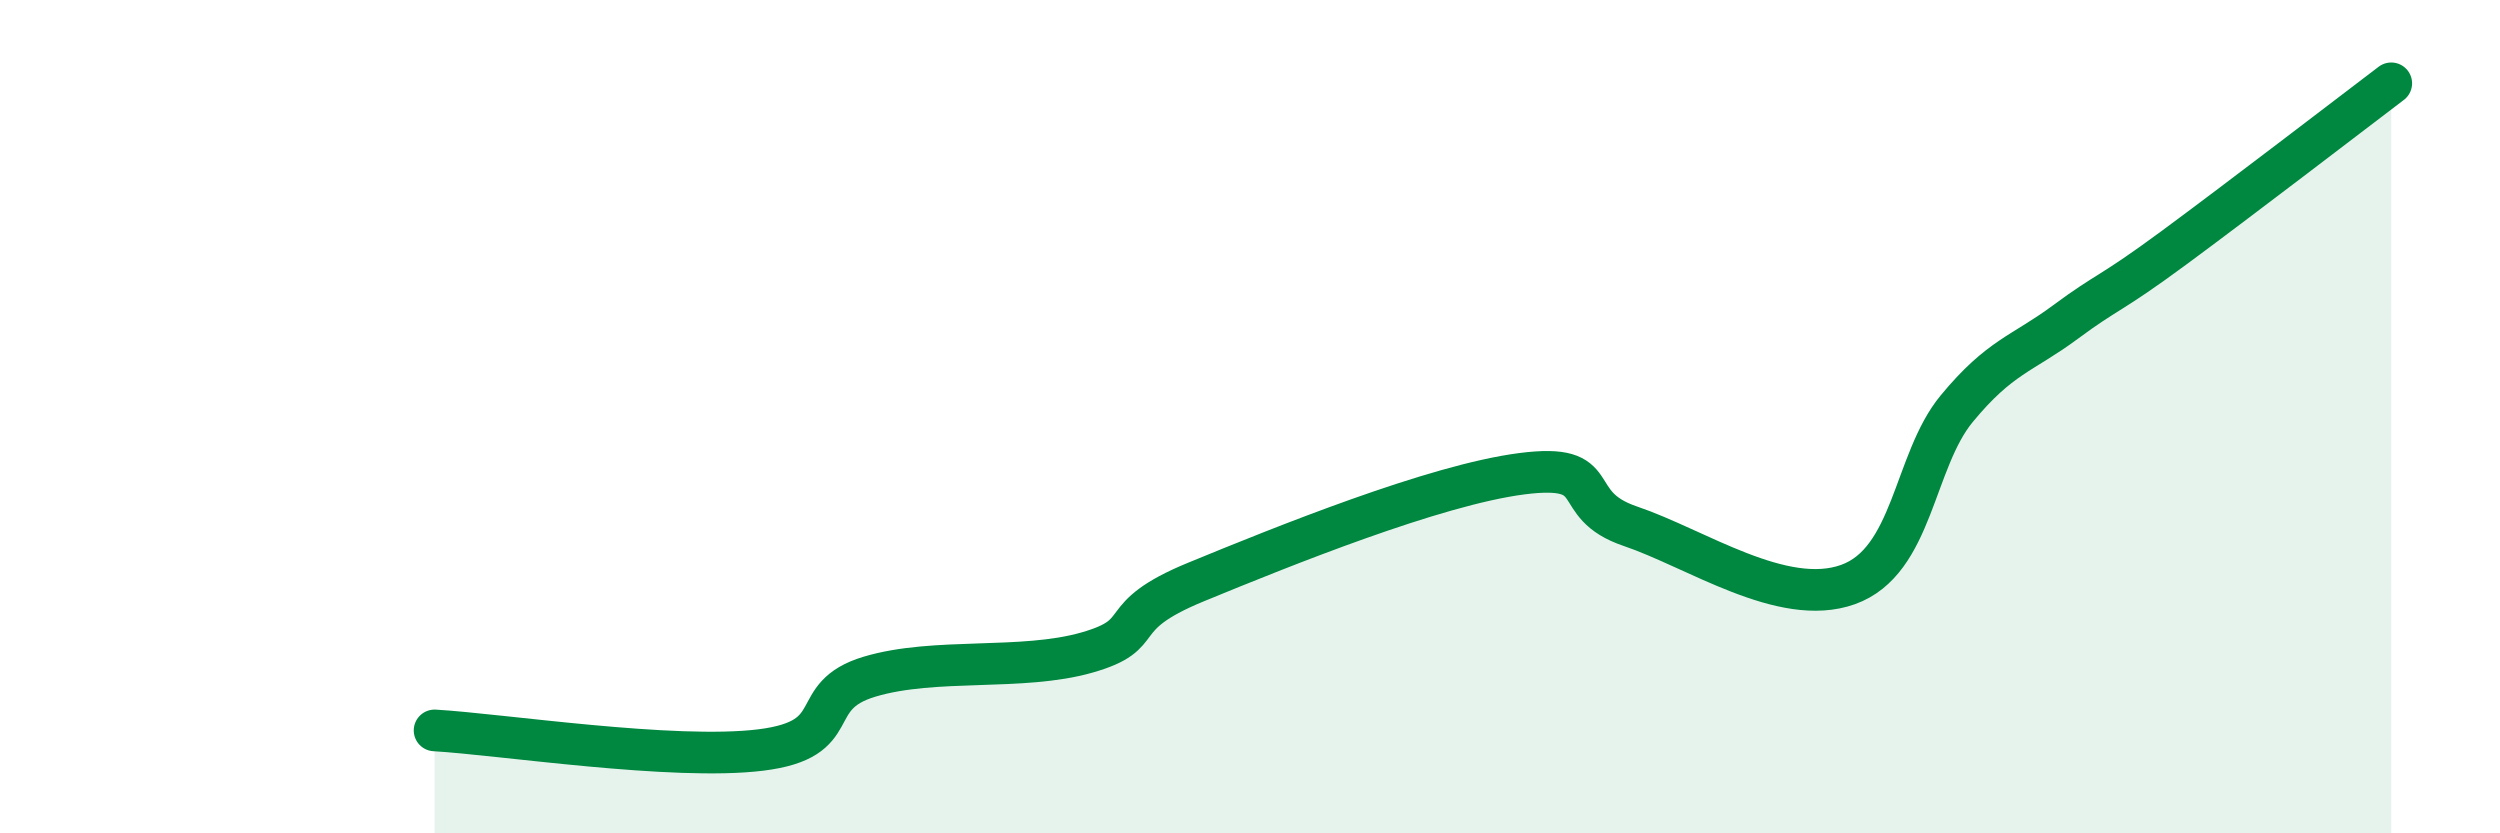 
    <svg width="60" height="20" viewBox="0 0 60 20" xmlns="http://www.w3.org/2000/svg">
      <path
        d="M 10.43,17.53 C 12,17.62 16.17,18.26 18.26,18 C 20.35,17.74 19.3,16.71 20.87,16.24 C 22.44,15.77 24.52,16.11 26.09,15.66 C 27.66,15.21 26.61,14.83 28.7,13.97 C 30.79,13.11 34.43,11.64 36.52,11.37 C 38.61,11.1 37.56,12.1 39.13,12.63 C 40.7,13.16 42.78,14.59 44.35,14.03 C 45.92,13.47 45.92,11.07 46.96,9.81 C 48,8.55 48.53,8.5 49.57,7.73 C 50.61,6.96 50.61,7.1 52.17,5.95 C 53.73,4.8 56.35,2.79 57.39,2L57.39 20L10.43 20Z"
        fill="#008740"
        opacity="0.1"
        stroke-linecap="round"
        stroke-linejoin="round"
      />
      <path
        d="M 10.43,17.53 C 12,17.62 16.17,18.26 18.26,18 C 20.35,17.74 19.3,16.71 20.87,16.24 C 22.44,15.77 24.52,16.11 26.09,15.66 C 27.66,15.21 26.61,14.83 28.7,13.97 C 30.79,13.11 34.43,11.64 36.52,11.37 C 38.61,11.1 37.56,12.1 39.13,12.63 C 40.7,13.16 42.78,14.59 44.35,14.03 C 45.92,13.47 45.92,11.07 46.96,9.81 C 48,8.55 48.53,8.5 49.57,7.73 C 50.61,6.96 50.61,7.1 52.17,5.95 C 53.73,4.8 56.35,2.79 57.39,2"
        stroke="#008740"
        stroke-width="1"
        fill="none"
        stroke-linecap="round"
        stroke-linejoin="round"
      />
    </svg>
  